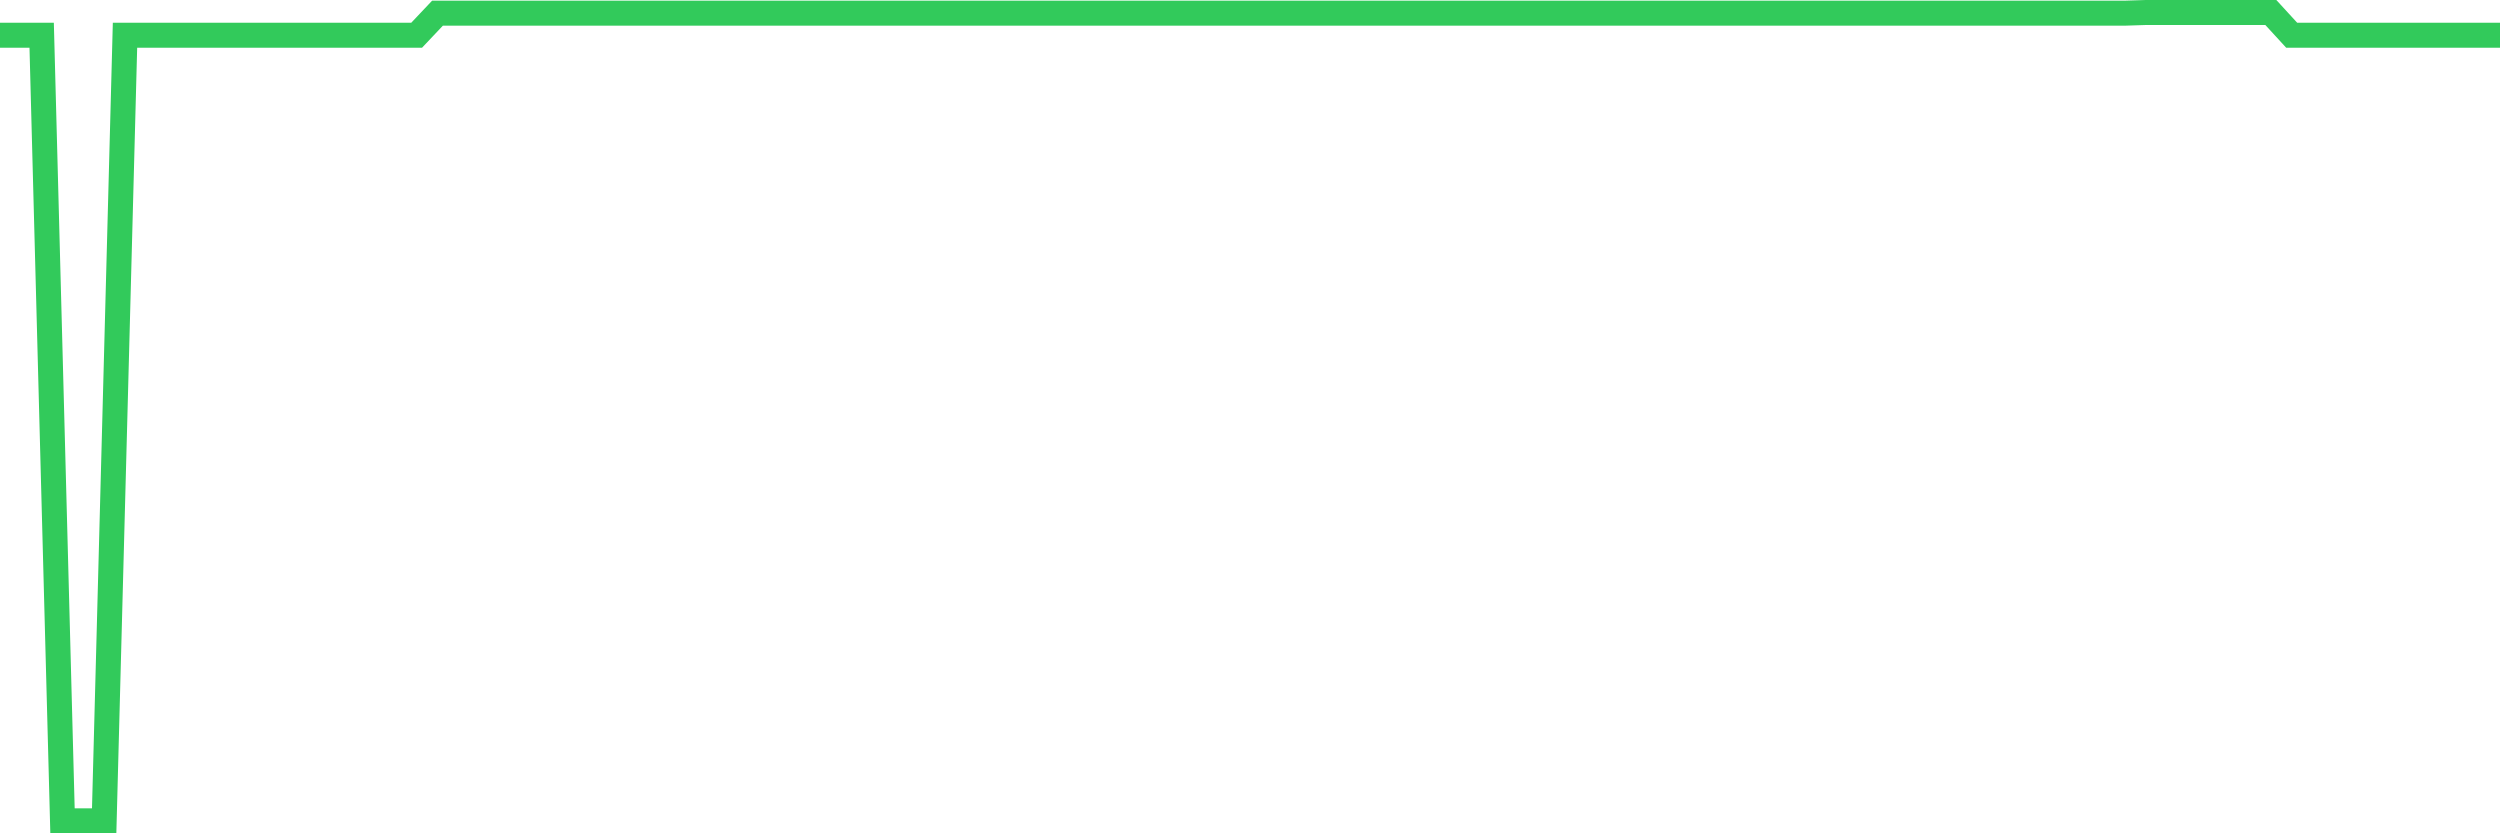 <svg
  xmlns="http://www.w3.org/2000/svg"
  xmlns:xlink="http://www.w3.org/1999/xlink"
  width="120"
  height="40"
  viewBox="0 0 120 40"
  preserveAspectRatio="none"
>
  <polyline
    points="0,1.69 1,1.69 2,1.69 3,39.4 4,39.4 5,39.4 6,1.69 7,1.69 8,1.69 9,1.69 10,1.69 11,1.69 12,1.69 13,1.69 14,1.69 15,1.69 16,1.69 17,1.69 18,1.69 19,1.69 20,1.69 21,0.632 22,0.632 23,0.632 24,0.632 25,0.632 26,0.632 27,0.632 28,0.632 29,0.632 30,0.632 31,0.632 32,0.632 33,0.632 34,0.632 35,0.632 36,0.632 37,0.632 38,0.632 39,0.632 40,0.632 41,0.632 42,0.632 43,0.632 44,0.632 45,0.632 46,0.632 47,0.632 48,0.632 49,0.632 50,0.632 51,0.632 52,0.632 53,0.632 54,0.632 55,0.632 56,0.632 57,0.632 58,0.632 59,0.632 60,0.632 61,0.632 62,0.632 63,0.632 64,0.632 65,0.632 66,0.632 67,0.632 68,0.632 69,0.632 70,0.632 71,0.632 72,0.632 73,0.632 74,0.632 75,0.632 76,0.632 77,0.632 78,0.632 79,0.632 80,0.632 81,0.632 82,0.632 83,0.632 84,0.632 85,0.632 86,0.632 87,0.632 88,0.632 89,0.632 90,0.632 91,0.632 92,0.632 93,0.632 94,0.632 95,0.632 96,0.632 97,0.632 98,0.632 99,0.632 100,0.632 101,0.632 102,0.632 103,0.6 104,0.6 105,0.6 106,0.6 107,0.6 108,0.6 109,0.6 110,1.69 111,1.69 112,1.69 113,1.69 114,1.69 115,1.69 116,1.69 117,1.69 118,1.69 119,1.69 120,1.69"
    fill="none"
    stroke="#32ca5b"
    stroke-width="1.2"
  >
  </polyline>
</svg>